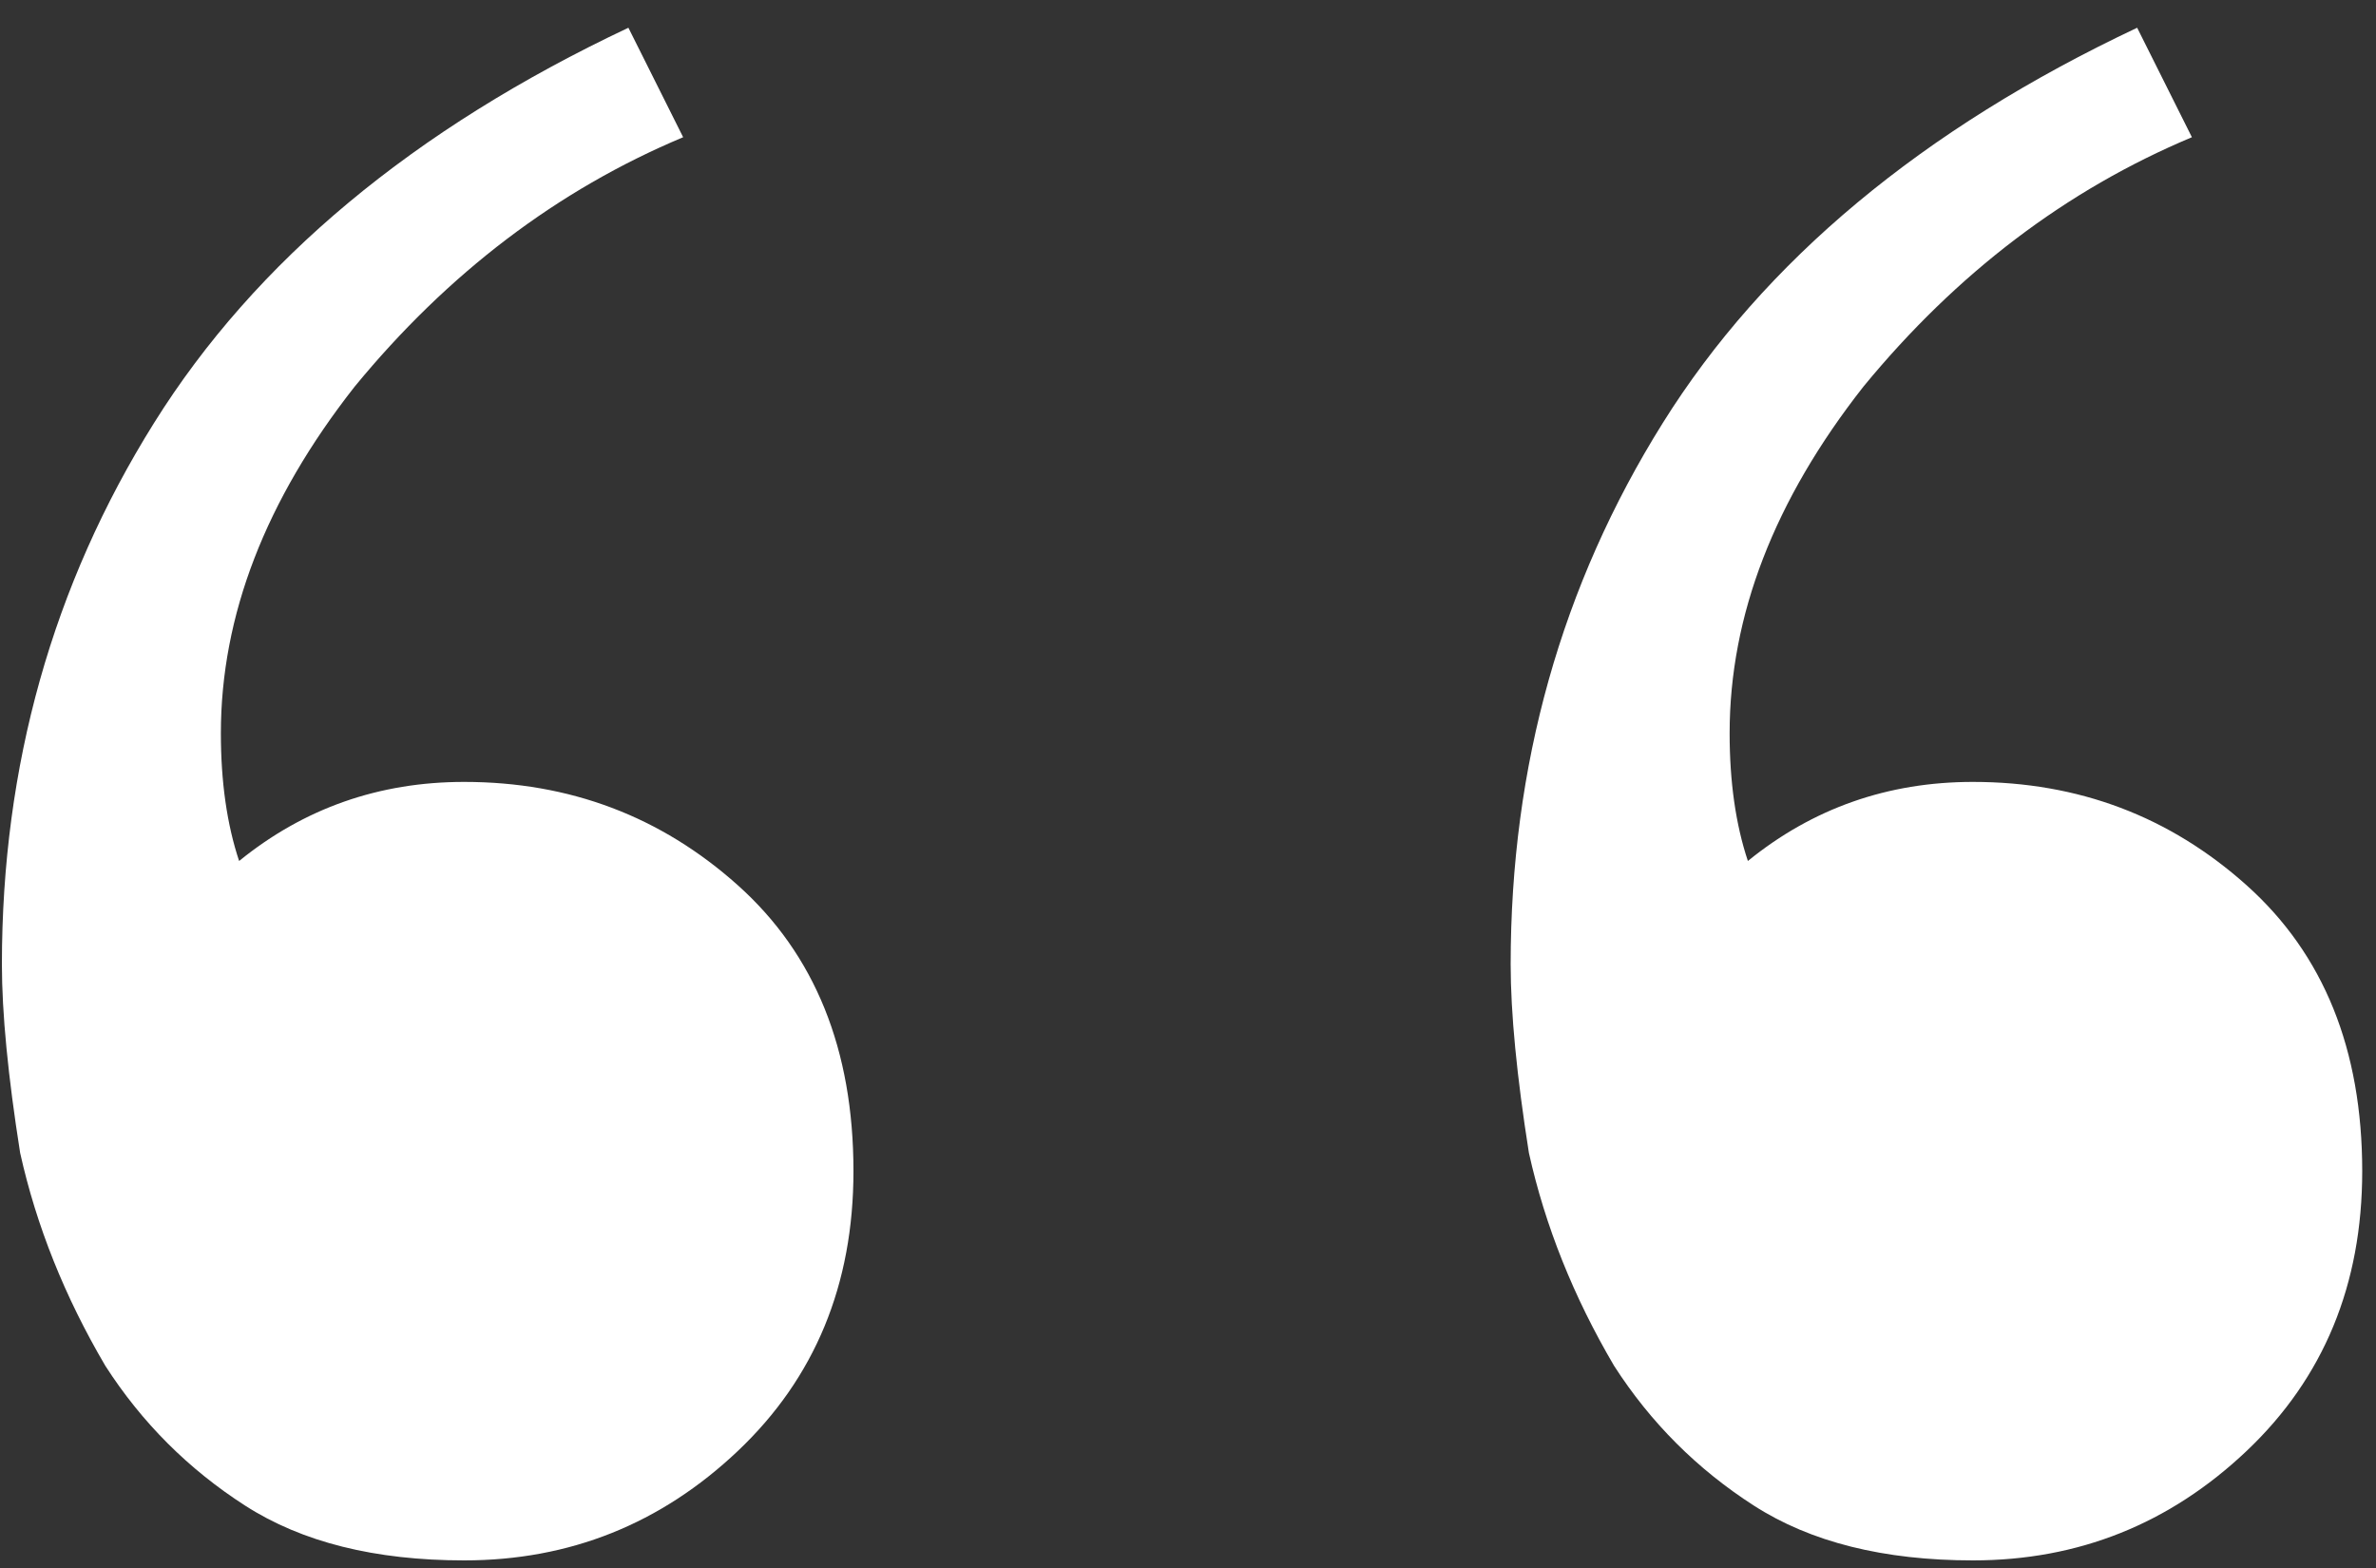 <svg width="50" height="33" viewBox="0 0 50 33" fill="none" xmlns="http://www.w3.org/2000/svg">
<rect x="0" y="0" width="50" height="33" fill="#333333" stroke="none"/>
<path d="M9.768 32.84C7.891 32.84 6.355 32.456 5.16 31.688C3.965 30.92 2.984 29.939 2.216 28.744C1.363 27.293 0.765 25.8 0.424 24.264C0.168 22.643 0.04 21.32 0.04 20.296C0.04 16.115 1.107 12.317 3.24 8.904C5.373 5.491 8.701 2.717 13.224 0.584L14.376 2.888C11.731 3.997 9.427 5.747 7.464 8.136C5.587 10.525 4.648 12.957 4.648 15.432C4.648 16.456 4.776 17.352 5.032 18.12C6.397 17.011 7.976 16.456 9.768 16.456C11.987 16.456 13.907 17.181 15.528 18.632C17.149 20.083 17.96 22.088 17.96 24.648C17.96 27.037 17.149 29 15.528 30.536C13.907 32.072 11.987 32.84 9.768 32.84ZM41.518 32.84C39.641 32.84 38.105 32.456 36.91 31.688C35.715 30.92 34.734 29.939 33.966 28.744C33.113 27.293 32.515 25.8 32.174 24.264C31.918 22.643 31.79 21.32 31.79 20.296C31.79 16.115 32.857 12.317 34.99 8.904C37.123 5.491 40.451 2.717 44.974 0.584L46.126 2.888C43.481 3.997 41.177 5.747 39.214 8.136C37.337 10.525 36.398 12.957 36.398 15.432C36.398 16.456 36.526 17.352 36.782 18.12C38.147 17.011 39.726 16.456 41.518 16.456C43.737 16.456 45.657 17.181 47.278 18.632C48.899 20.083 49.71 22.088 49.71 24.648C49.71 27.037 48.899 29 47.278 30.536C45.657 32.072 43.737 32.84 41.518 32.84Z" fill="white"/>
</svg>
